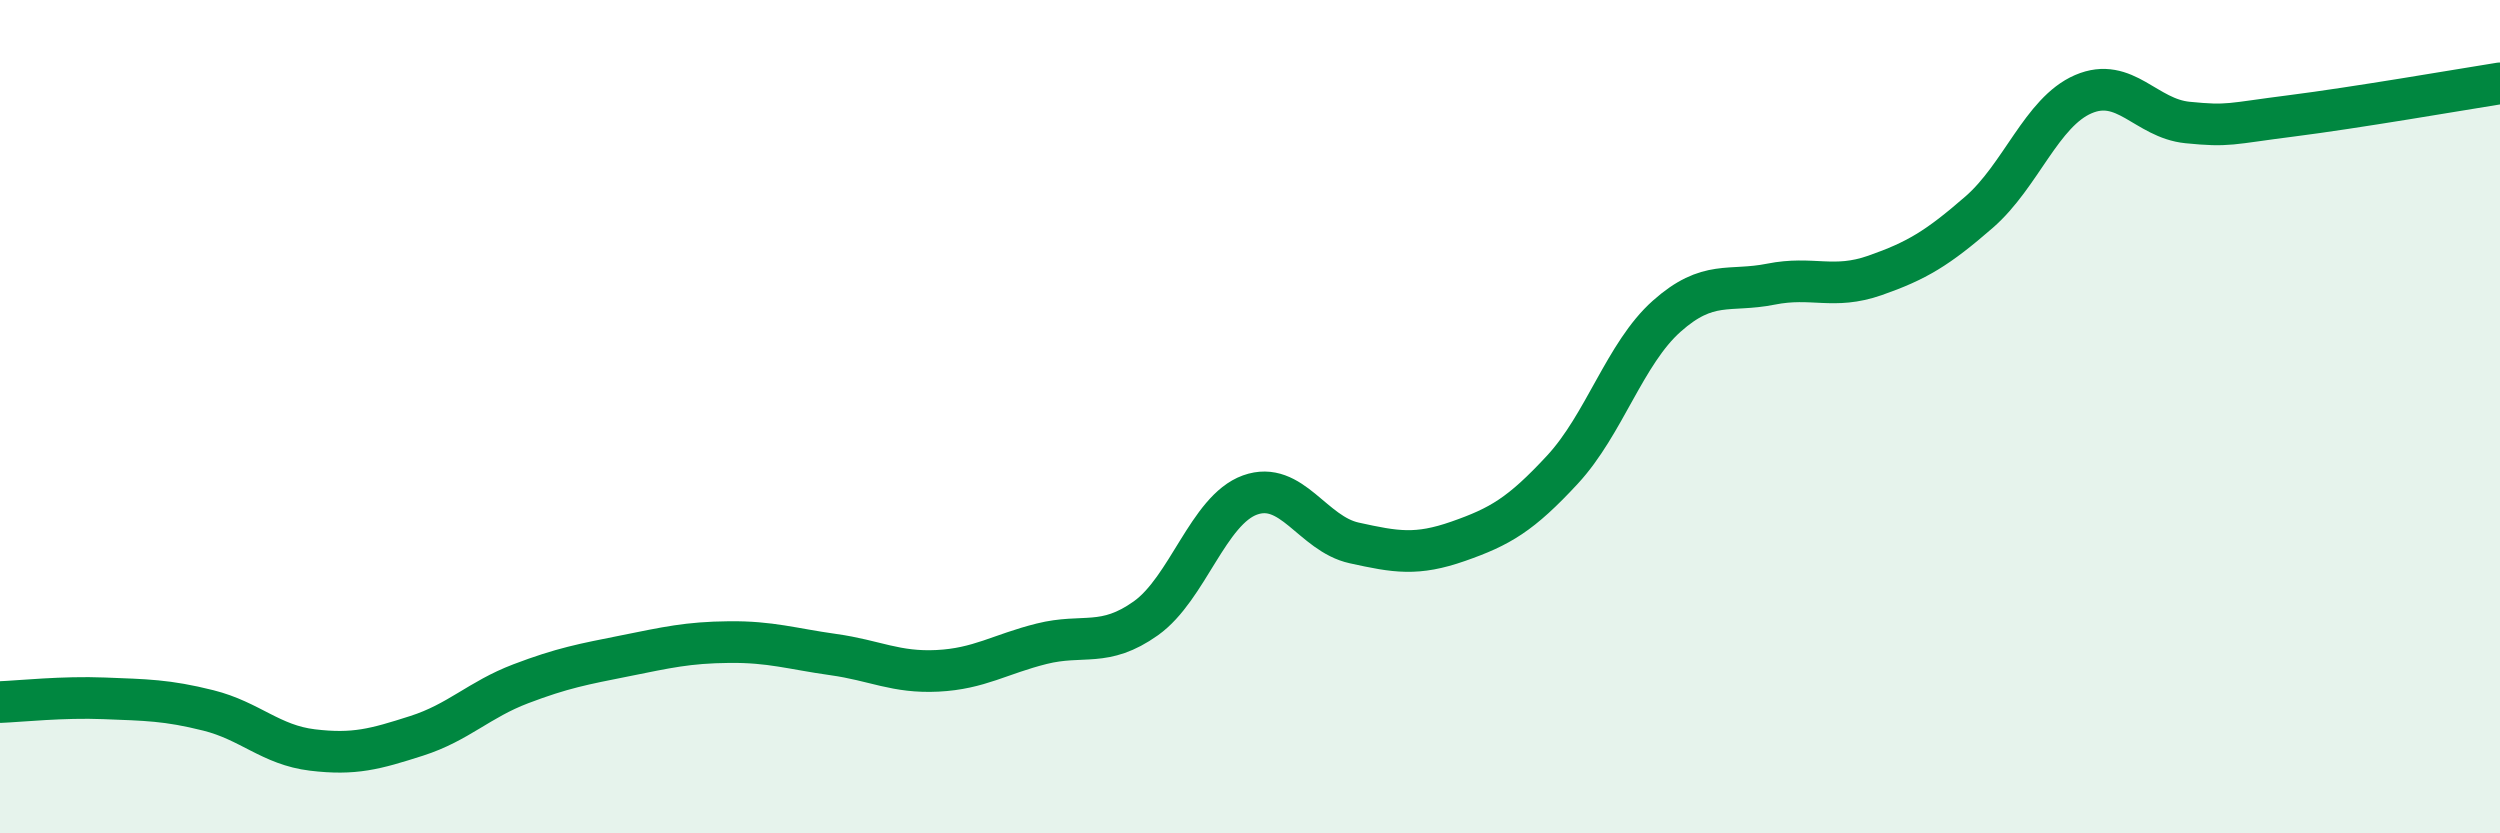 
    <svg width="60" height="20" viewBox="0 0 60 20" xmlns="http://www.w3.org/2000/svg">
      <path
        d="M 0,16.85 C 0.5,16.83 1.5,16.72 2.5,16.76 C 3.5,16.8 4,16.8 5,17.05 C 6,17.3 6.5,17.88 7.5,18 C 8.5,18.12 9,17.98 10,17.66 C 11,17.34 11.5,16.79 12.5,16.41 C 13.5,16.03 14,15.94 15,15.74 C 16,15.54 16.5,15.42 17.5,15.41 C 18.5,15.4 19,15.57 20,15.71 C 21,15.85 21.5,16.15 22.5,16.1 C 23.5,16.05 24,15.7 25,15.45 C 26,15.2 26.5,15.55 27.5,14.84 C 28.5,14.13 29,12.24 30,11.88 C 31,11.52 31.5,12.81 32.5,13.03 C 33.5,13.25 34,13.34 35,12.99 C 36,12.64 36.5,12.35 37.5,11.27 C 38.5,10.19 39,8.48 40,7.59 C 41,6.7 41.5,7.02 42.5,6.82 C 43.5,6.62 44,6.96 45,6.61 C 46,6.26 46.5,5.96 47.5,5.09 C 48.5,4.22 49,2.69 50,2.26 C 51,1.83 51.5,2.84 52.5,2.94 C 53.5,3.04 53.5,2.97 55,2.78 C 56.5,2.59 59,2.16 60,2L60 20L0 20Z"
        fill="#008740"
        opacity="0.1"
        stroke-linecap="round"
        stroke-linejoin="round"
      />
      <path
        d="M 0,16.85 C 0.5,16.83 1.5,16.72 2.5,16.76 C 3.5,16.8 4,16.8 5,17.05 C 6,17.3 6.5,17.88 7.5,18 C 8.5,18.12 9,17.98 10,17.66 C 11,17.34 11.5,16.79 12.5,16.41 C 13.5,16.03 14,15.94 15,15.74 C 16,15.54 16.5,15.42 17.5,15.41 C 18.5,15.4 19,15.57 20,15.71 C 21,15.85 21.5,16.15 22.5,16.1 C 23.5,16.05 24,15.7 25,15.45 C 26,15.2 26.5,15.55 27.5,14.84 C 28.5,14.13 29,12.24 30,11.88 C 31,11.52 31.5,12.81 32.5,13.03 C 33.5,13.25 34,13.34 35,12.99 C 36,12.64 36.5,12.35 37.5,11.27 C 38.5,10.19 39,8.48 40,7.59 C 41,6.7 41.5,7.02 42.5,6.82 C 43.5,6.62 44,6.96 45,6.61 C 46,6.26 46.5,5.96 47.5,5.09 C 48.5,4.22 49,2.69 50,2.26 C 51,1.83 51.5,2.84 52.5,2.94 C 53.5,3.04 53.5,2.97 55,2.78 C 56.5,2.59 59,2.16 60,2"
        stroke="#008740"
        stroke-width="1"
        fill="none"
        stroke-linecap="round"
        stroke-linejoin="round"
      />
    </svg>
  